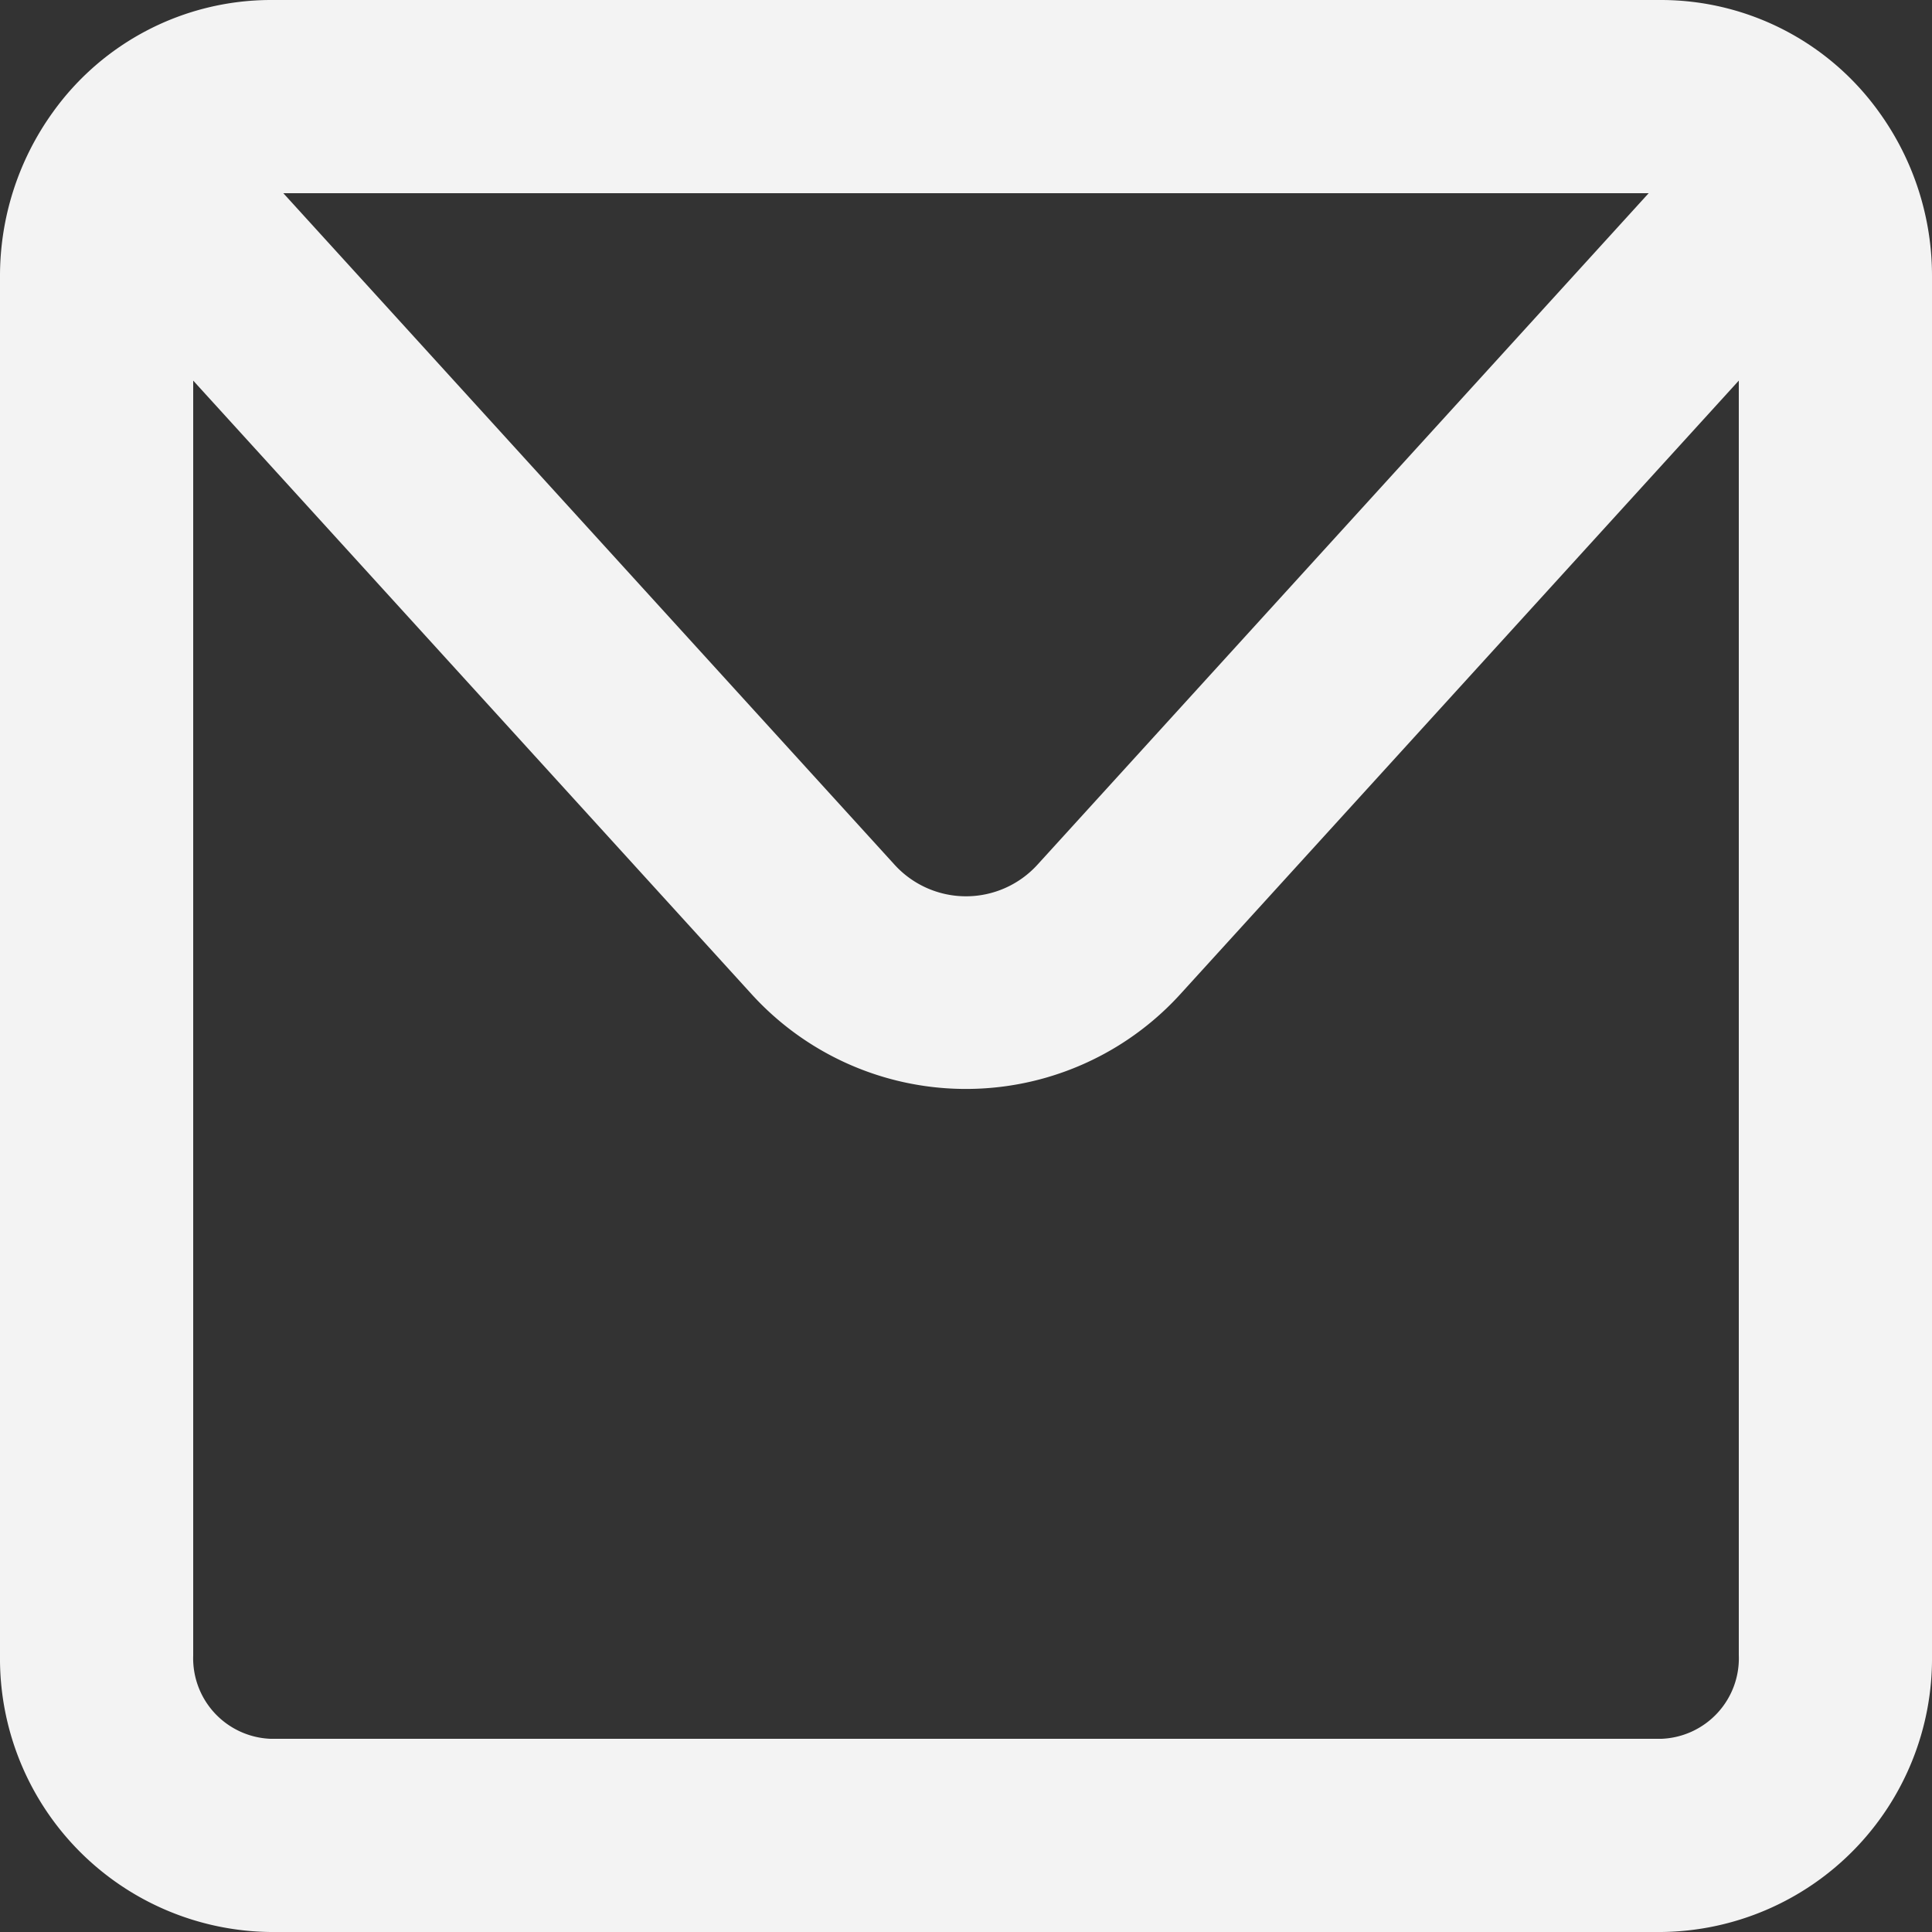 <svg xmlns="http://www.w3.org/2000/svg" width="20" height="20" viewBox="0 0 20 20">
  <rect x="0" y="0" width="20" height="20" fill="#333333" stroke="none"/>
  <path id="Party_Package_Mail" d="M2.544,5.166A2.779,2.779,0,0,1,4.8,4H19.2a2.779,2.779,0,0,1,2.256,1.166A2.894,2.894,0,0,1,22,6.861V21.139A2.831,2.831,0,0,1,19.2,24H4.8A2.831,2.831,0,0,1,2,21.139V6.861A2.9,2.9,0,0,1,2.544,5.166ZM4.933,6l6.327,6.951a1,1,0,0,0,1.48,0L19.067,6ZM20,7.94l-5.78,6.35a3,3,0,0,1-4.441,0L4,7.94v13.2A.834.834,0,0,0,4.8,22H19.2a.834.834,0,0,0,.8-.865Z" transform="translate(-2 -4)" fill="#f3f3f3" fill-rule="evenodd"/>
</svg>
